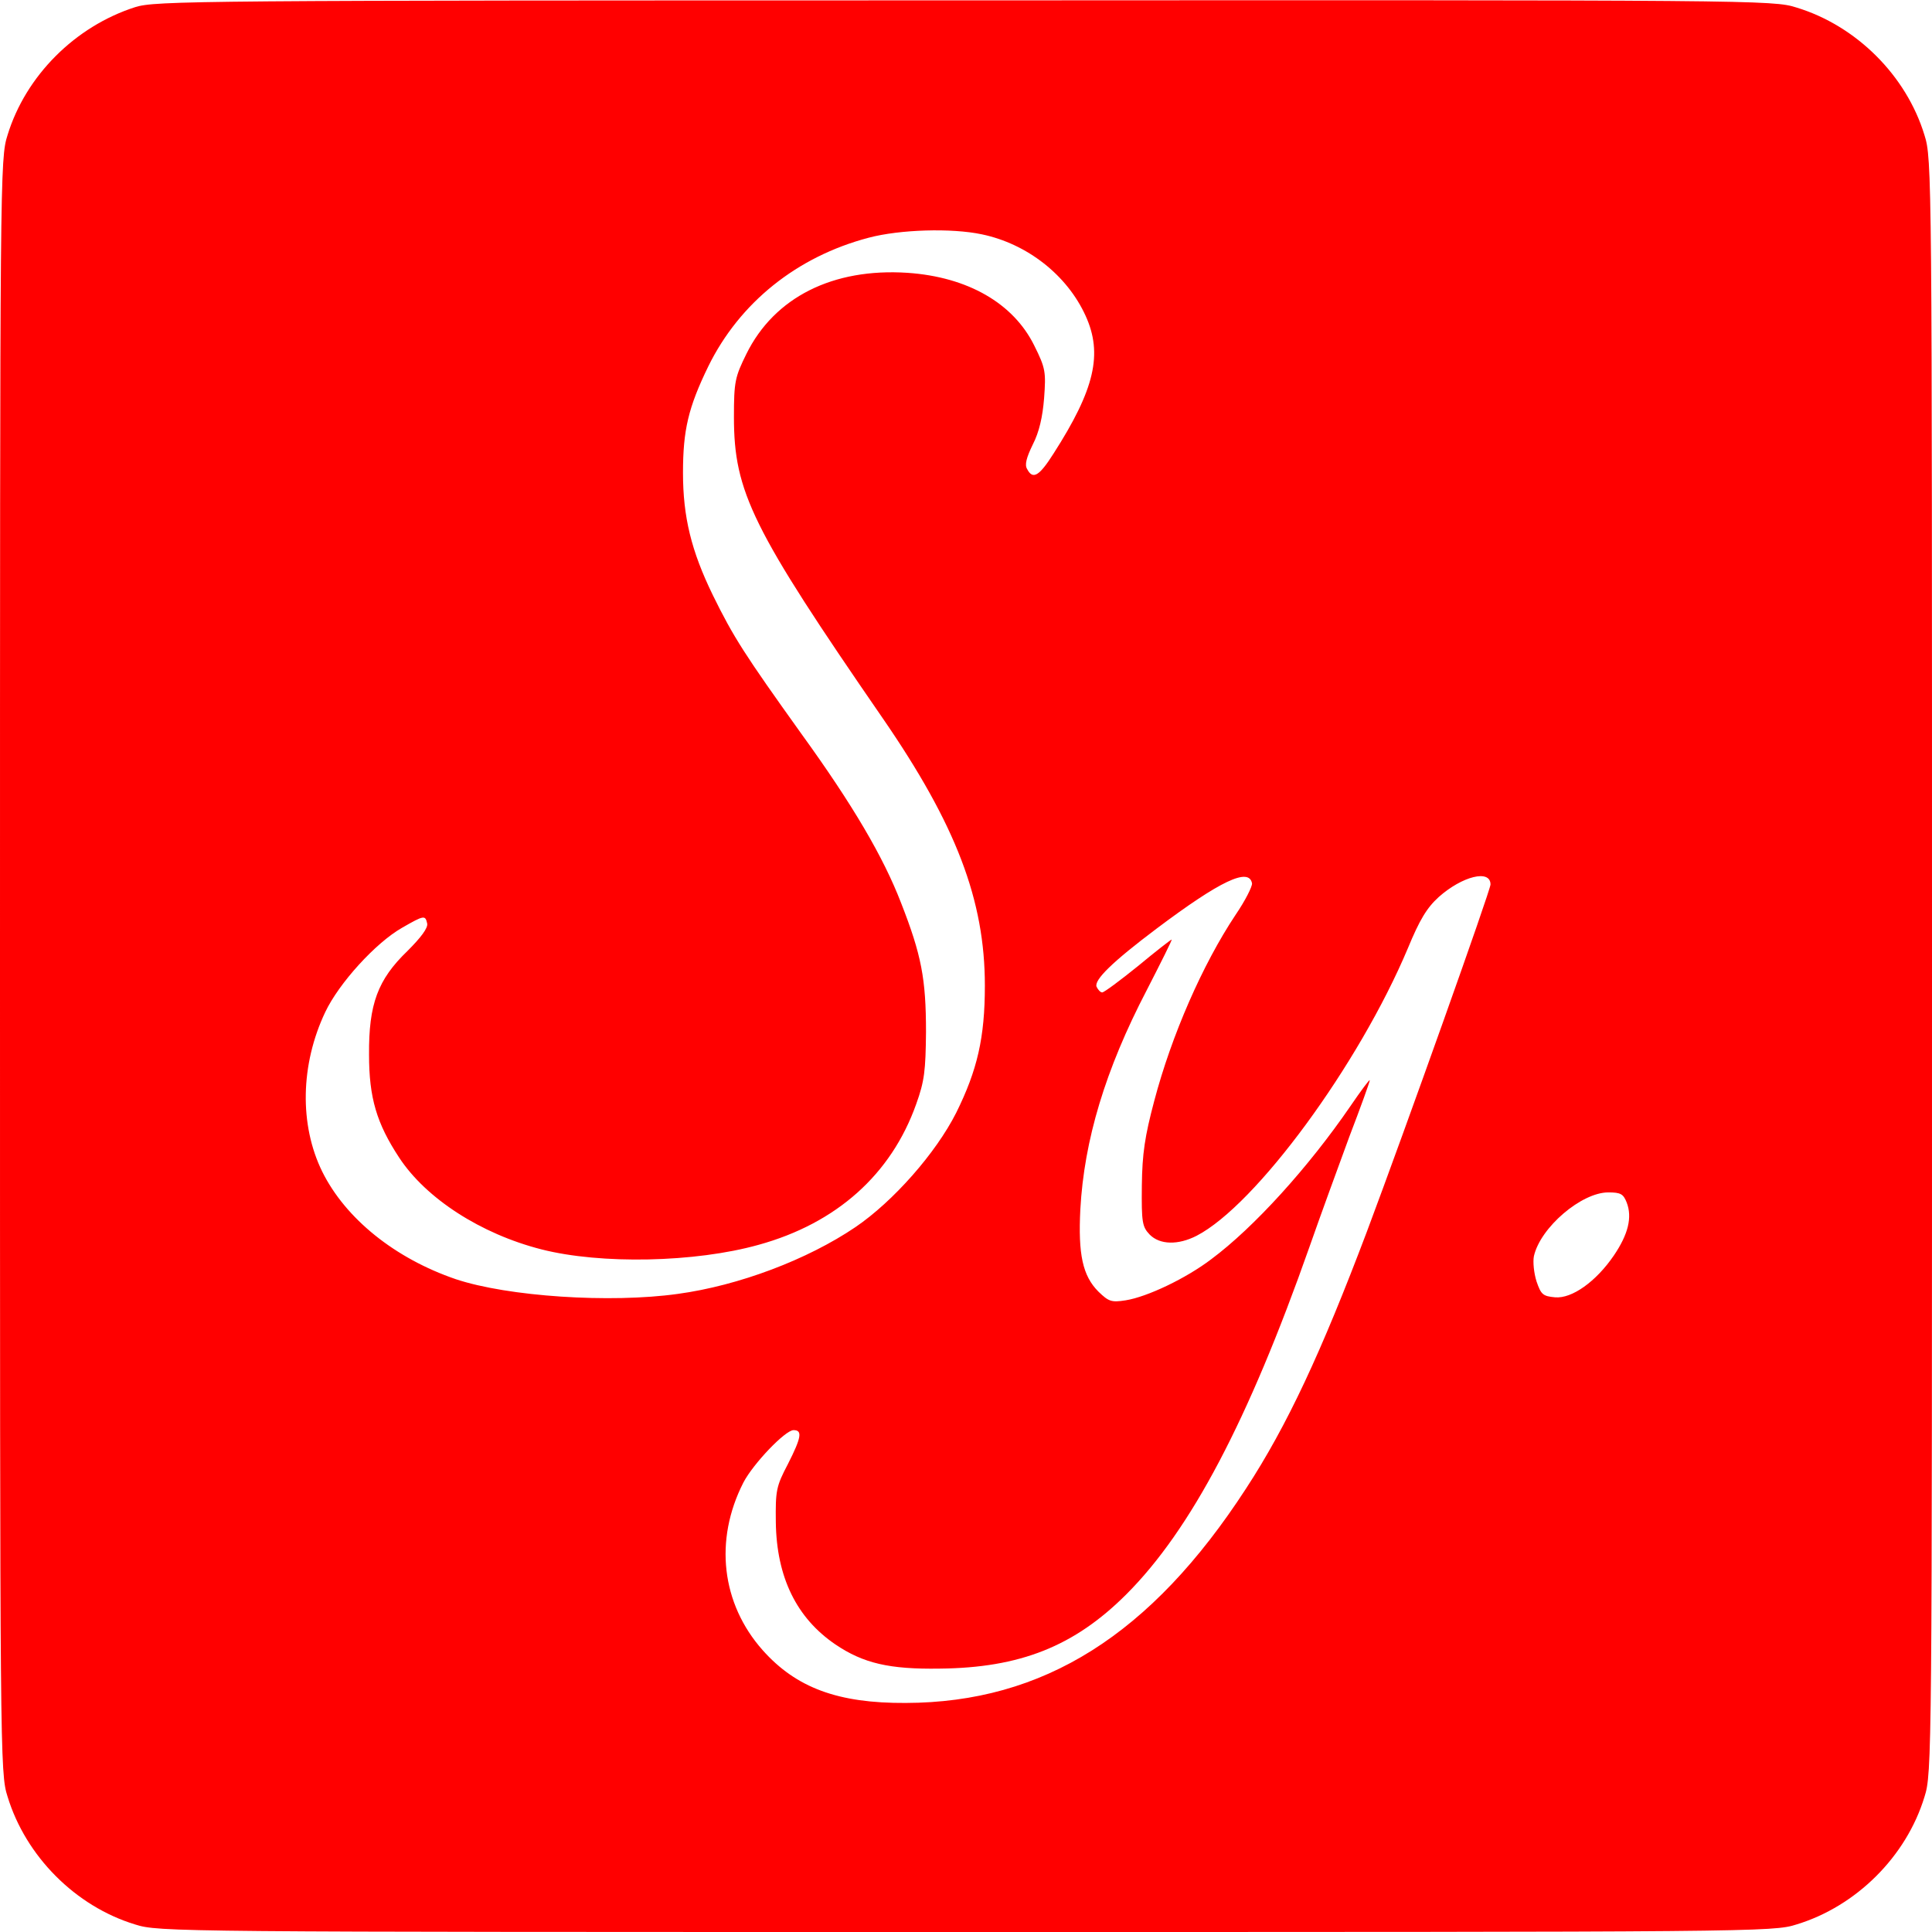 <?xml version="1.0" standalone="no"?>
<!DOCTYPE svg PUBLIC "-//W3C//DTD SVG 20010904//EN"
 "http://www.w3.org/TR/2001/REC-SVG-20010904/DTD/svg10.dtd">
<svg version="1.0" xmlns="http://www.w3.org/2000/svg"
 width="512pt" height="512pt" viewBox="0 0 512 512"
 preserveAspectRatio="xMidYMid meet">
<g transform="translate(0,512) scale(0.1,-0.1)"
fill="#F00" stroke="none">
<path d="M358 5101 c-159 -51 -290 -182 -338 -339 -20 -63 -20 -98 -20 -2202
0 -2097 0 -2139 20 -2201 48 -158 180 -291 338 -339 63 -20 98 -20 2202 -20
2097 0 2139 0 2201 20 158 48 291 180 339 338 20 63 20 98 20 2202 0 2104 0
2139 -20 2202 -48 158 -181 290 -339 338 -62 20 -104 20 -2205 19 -2043 0
-2144 -1 -2198 -18z m2244 -602 c120 -25 226 -108 275 -216 46 -101 24 -195
-85 -365 -38 -60 -55 -70 -70 -41 -7 11 -2 30 15 65 17 33 26 73 30 123 5 69
4 79 -26 139 -55 112 -176 182 -336 193 -198 13 -353 -65 -427 -215 -30 -61
-33 -73 -33 -167 0 -199 48 -296 394 -798 195 -283 271 -483 271 -709 0 -138
-20 -224 -76 -337 -54 -107 -167 -235 -267 -303 -127 -86 -309 -155 -471 -177
-179 -25 -450 -7 -588 39 -161 55 -292 160 -354 285 -61 124 -58 284 8 423 36
76 133 183 203 223 59 34 62 34 67 12 3 -12 -17 -38 -52 -73 -79 -76 -103
-141 -102 -275 0 -114 20 -182 80 -273 71 -108 216 -202 377 -243 157 -40 407
-35 575 12 207 57 352 187 418 373 22 61 25 89 26 191 0 141 -12 204 -66 342
-47 122 -128 260 -264 448 -151 211 -180 256 -235 368 -57 117 -79 207 -79
324 0 113 14 173 67 282 83 169 235 291 425 341 83 22 220 26 300 9z m716
-1720 c1 -8 -18 -46 -44 -84 -87 -131 -169 -318 -215 -492 -25 -94 -32 -140
-33 -225 -1 -98 1 -109 21 -130 27 -27 75 -28 124 -3 157 81 430 453 560 762
31 75 50 107 82 136 62 55 137 74 137 33 0 -15 -224 -644 -328 -921 -121 -320
-211 -513 -320 -680 -252 -388 -537 -567 -902 -568 -179 -1 -290 40 -379 140
-109 123 -129 291 -51 444 26 50 111 139 133 139 24 0 21 -19 -15 -90 -31 -59
-33 -70 -32 -154 2 -146 55 -254 158 -324 74 -50 143 -66 276 -64 213 2 357
59 495 197 171 171 323 460 485 920 29 83 77 214 106 293 30 78 54 145 54 149
0 4 -23 -27 -51 -68 -111 -162 -256 -322 -369 -406 -67 -51 -170 -100 -227
-109 -38 -6 -45 -3 -72 23 -42 42 -54 99 -48 218 10 183 66 370 176 581 38 74
68 134 66 134 -2 0 -42 -31 -89 -70 -47 -38 -90 -70 -95 -70 -5 0 -11 7 -15
15 -7 18 42 66 159 154 169 127 245 163 253 120z m993 -846 c15 -39 4 -84 -34
-140 -47 -69 -111 -115 -156 -111 -32 3 -37 7 -49 42 -7 22 -10 52 -7 67 17
76 126 169 197 169 33 0 40 -4 49 -27z"/>
</g>
</svg>
